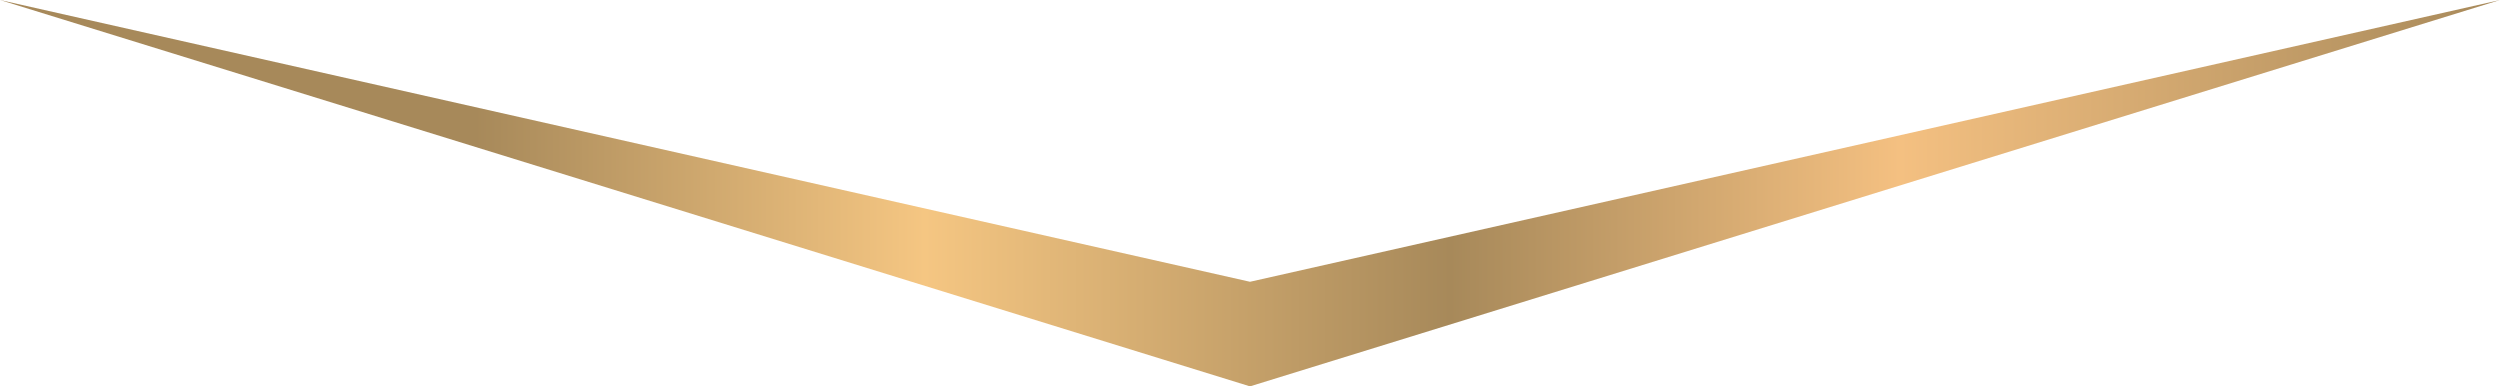 <svg width="110" height="17" viewBox="0 0 110 17" fill="none" xmlns="http://www.w3.org/2000/svg">
<path d="M110 9.53674e-06L55 12.398L1.48619e-06 -7.97623e-08L55 17L110 9.53674e-06Z" fill="url(#paint0_linear_2490_5065)"/>
<defs>
<linearGradient id="paint0_linear_2490_5065" x1="110" y1="8.502" x2="7.42933e-07" y2="8.502" gradientUnits="userSpaceOnUse">
<stop stop-color="#A7895A"/>
<stop offset="0.24" stop-color="#F4C081"/>
<stop offset="0.42" stop-color="#A7895A"/>
<stop offset="0.63" stop-color="#F5C682"/>
<stop offset="0.81" stop-color="#A7895A"/>
</linearGradient>
</defs>
</svg>

